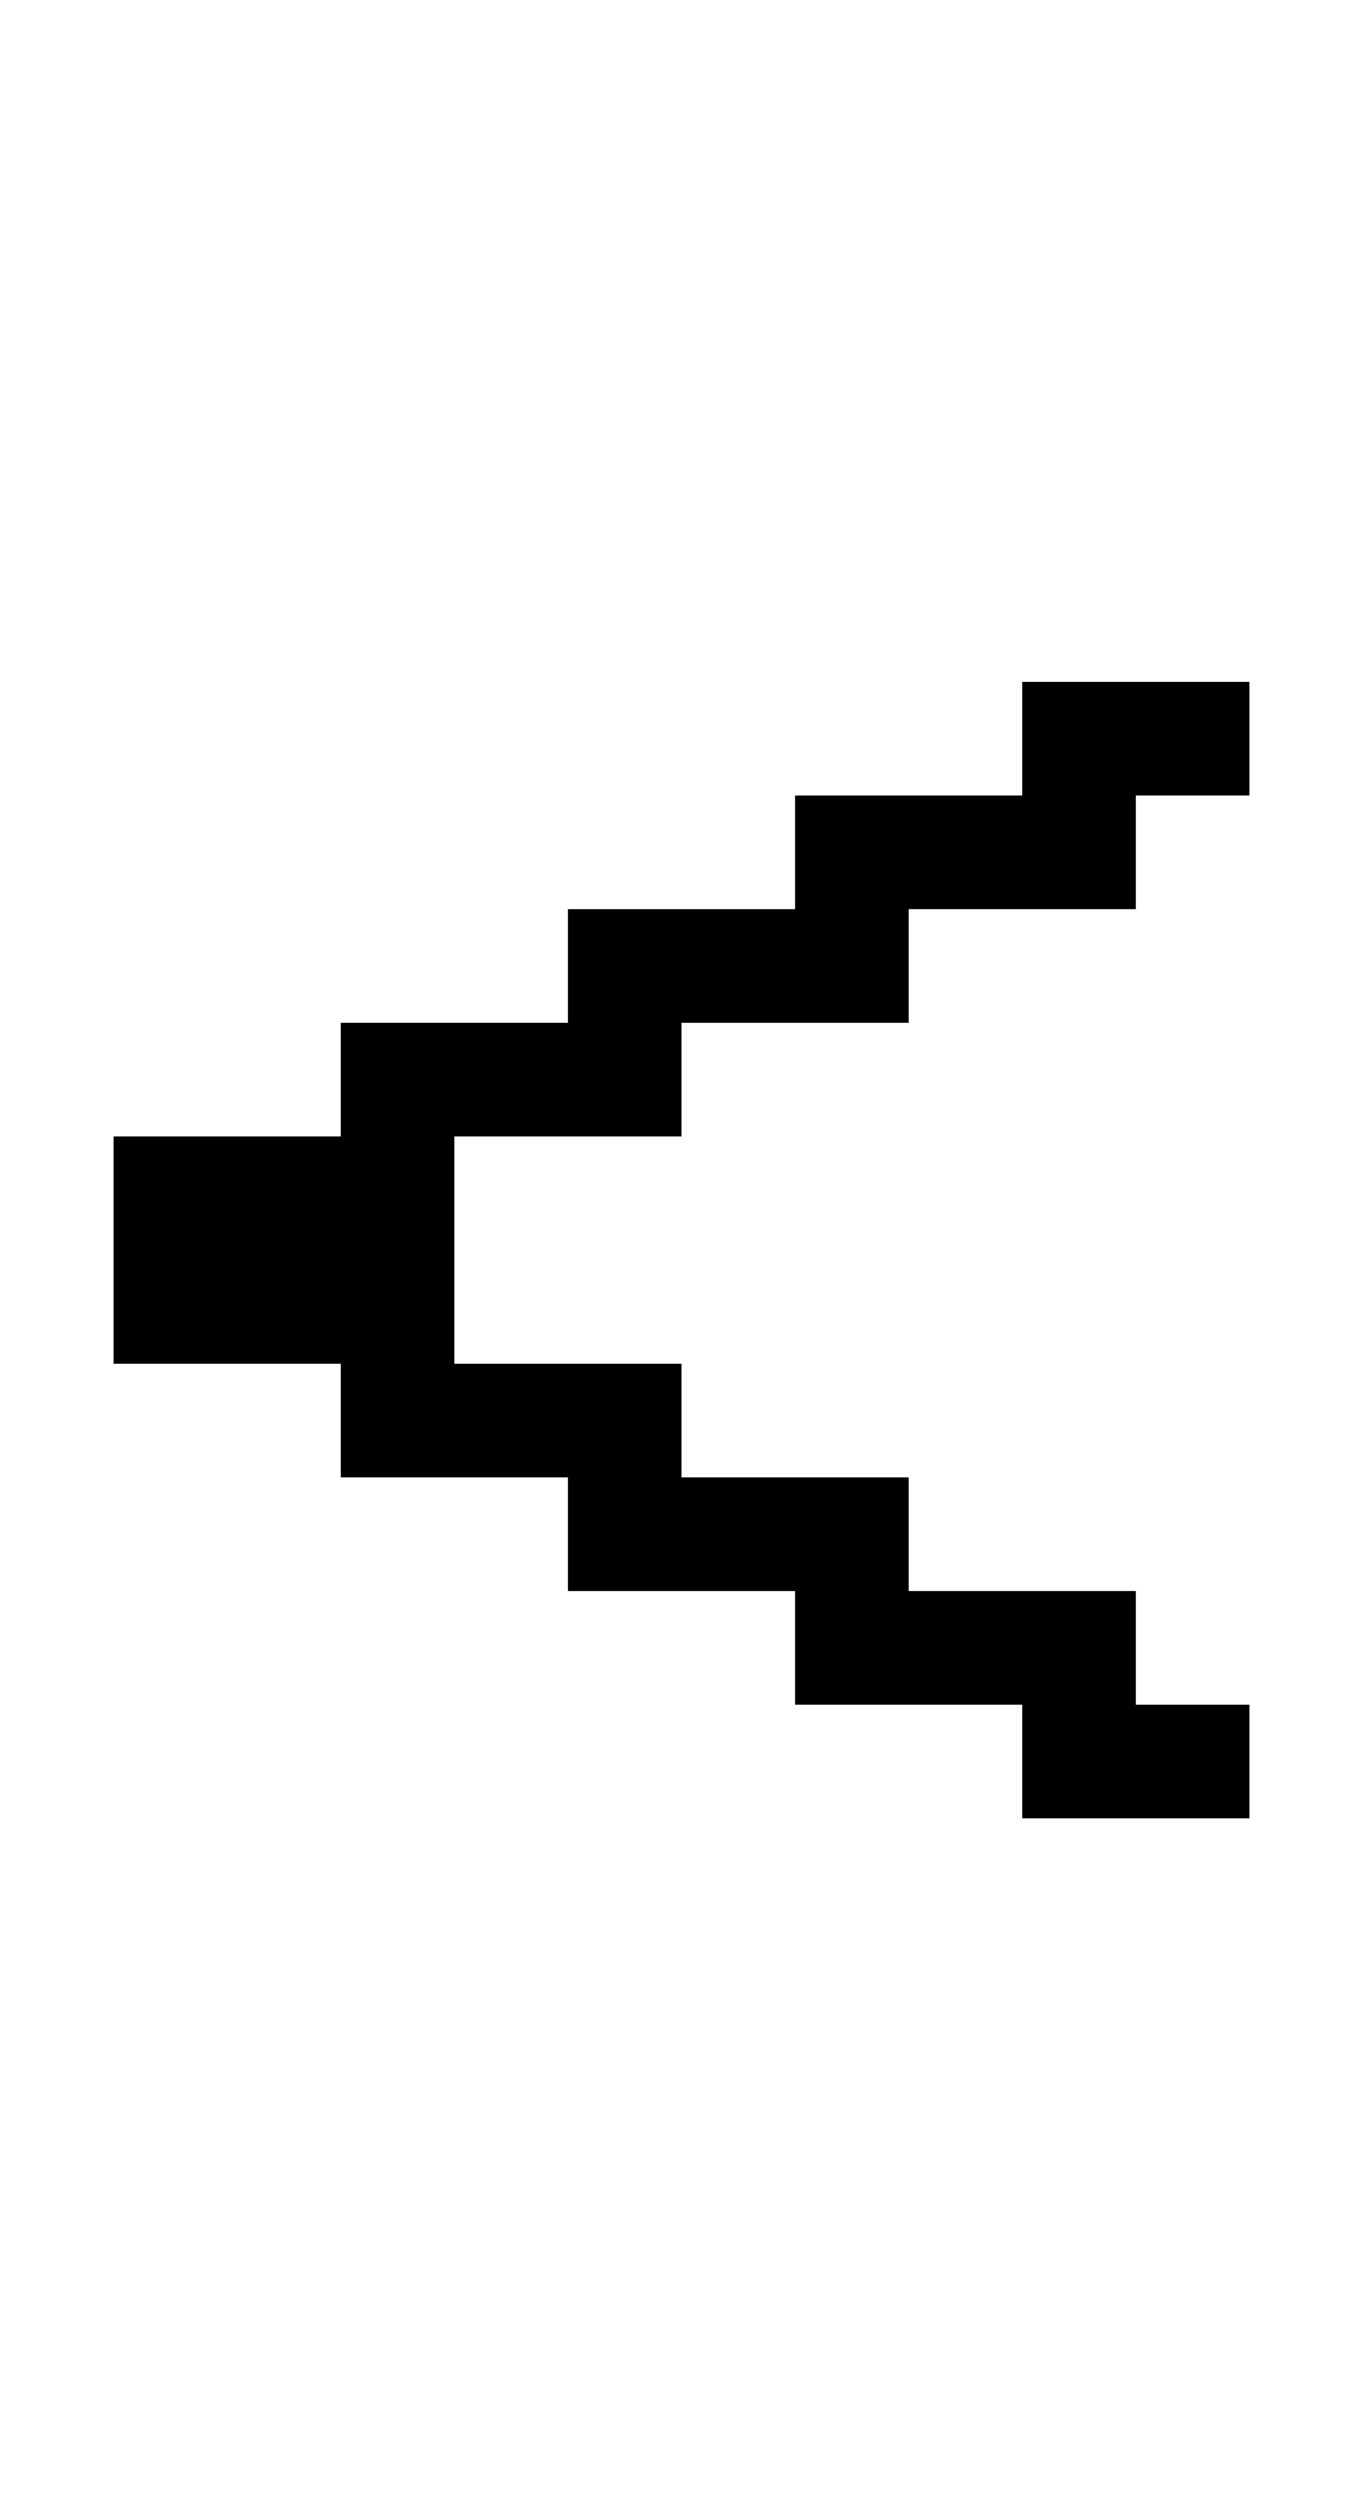 <?xml version="1.0" standalone="no"?>
<!DOCTYPE svg PUBLIC "-//W3C//DTD SVG 20010904//EN"
 "http://www.w3.org/TR/2001/REC-SVG-20010904/DTD/svg10.dtd">
<svg version="1.0" xmlns="http://www.w3.org/2000/svg"
 width="48pt" height="88pt" viewBox="0 0 48 88"
 preserveAspectRatio="xMidYMid meet">
<g transform="translate(0,88) scale(1,-1)"
fill="#000000" stroke="none">
<path d="M36 62 l0 -2 -4 0 -4 0 0 -2 0 -2 -4 0 -4 0 0 -2 0 -2 -4 0 -4 0 0
-2 0 -2 -4 0 -4 0 0 -4 0 -4 4 0 4 0 0 -2 0 -2 4 0 4 0 0 -2 0 -2 4 0 4 0 0
-2 0 -2 4 0 4 0 0 -2 0 -2 4 0 4 0 0 2 0 2 -2 0 -2 0 0 2 0 2 -4 0 -4 0 0 2 0
2 -4 0 -4 0 0 2 0 2 -4 0 -4 0 0 4 0 4 4 0 4 0 0 2 0 2 4 0 4 0 0 2 0 2 4 0 4
0 0 2 0 2 2 0 2 0 0 2 0 2 -4 0 -4 0 0 -2z"/>
</g>
</svg>
